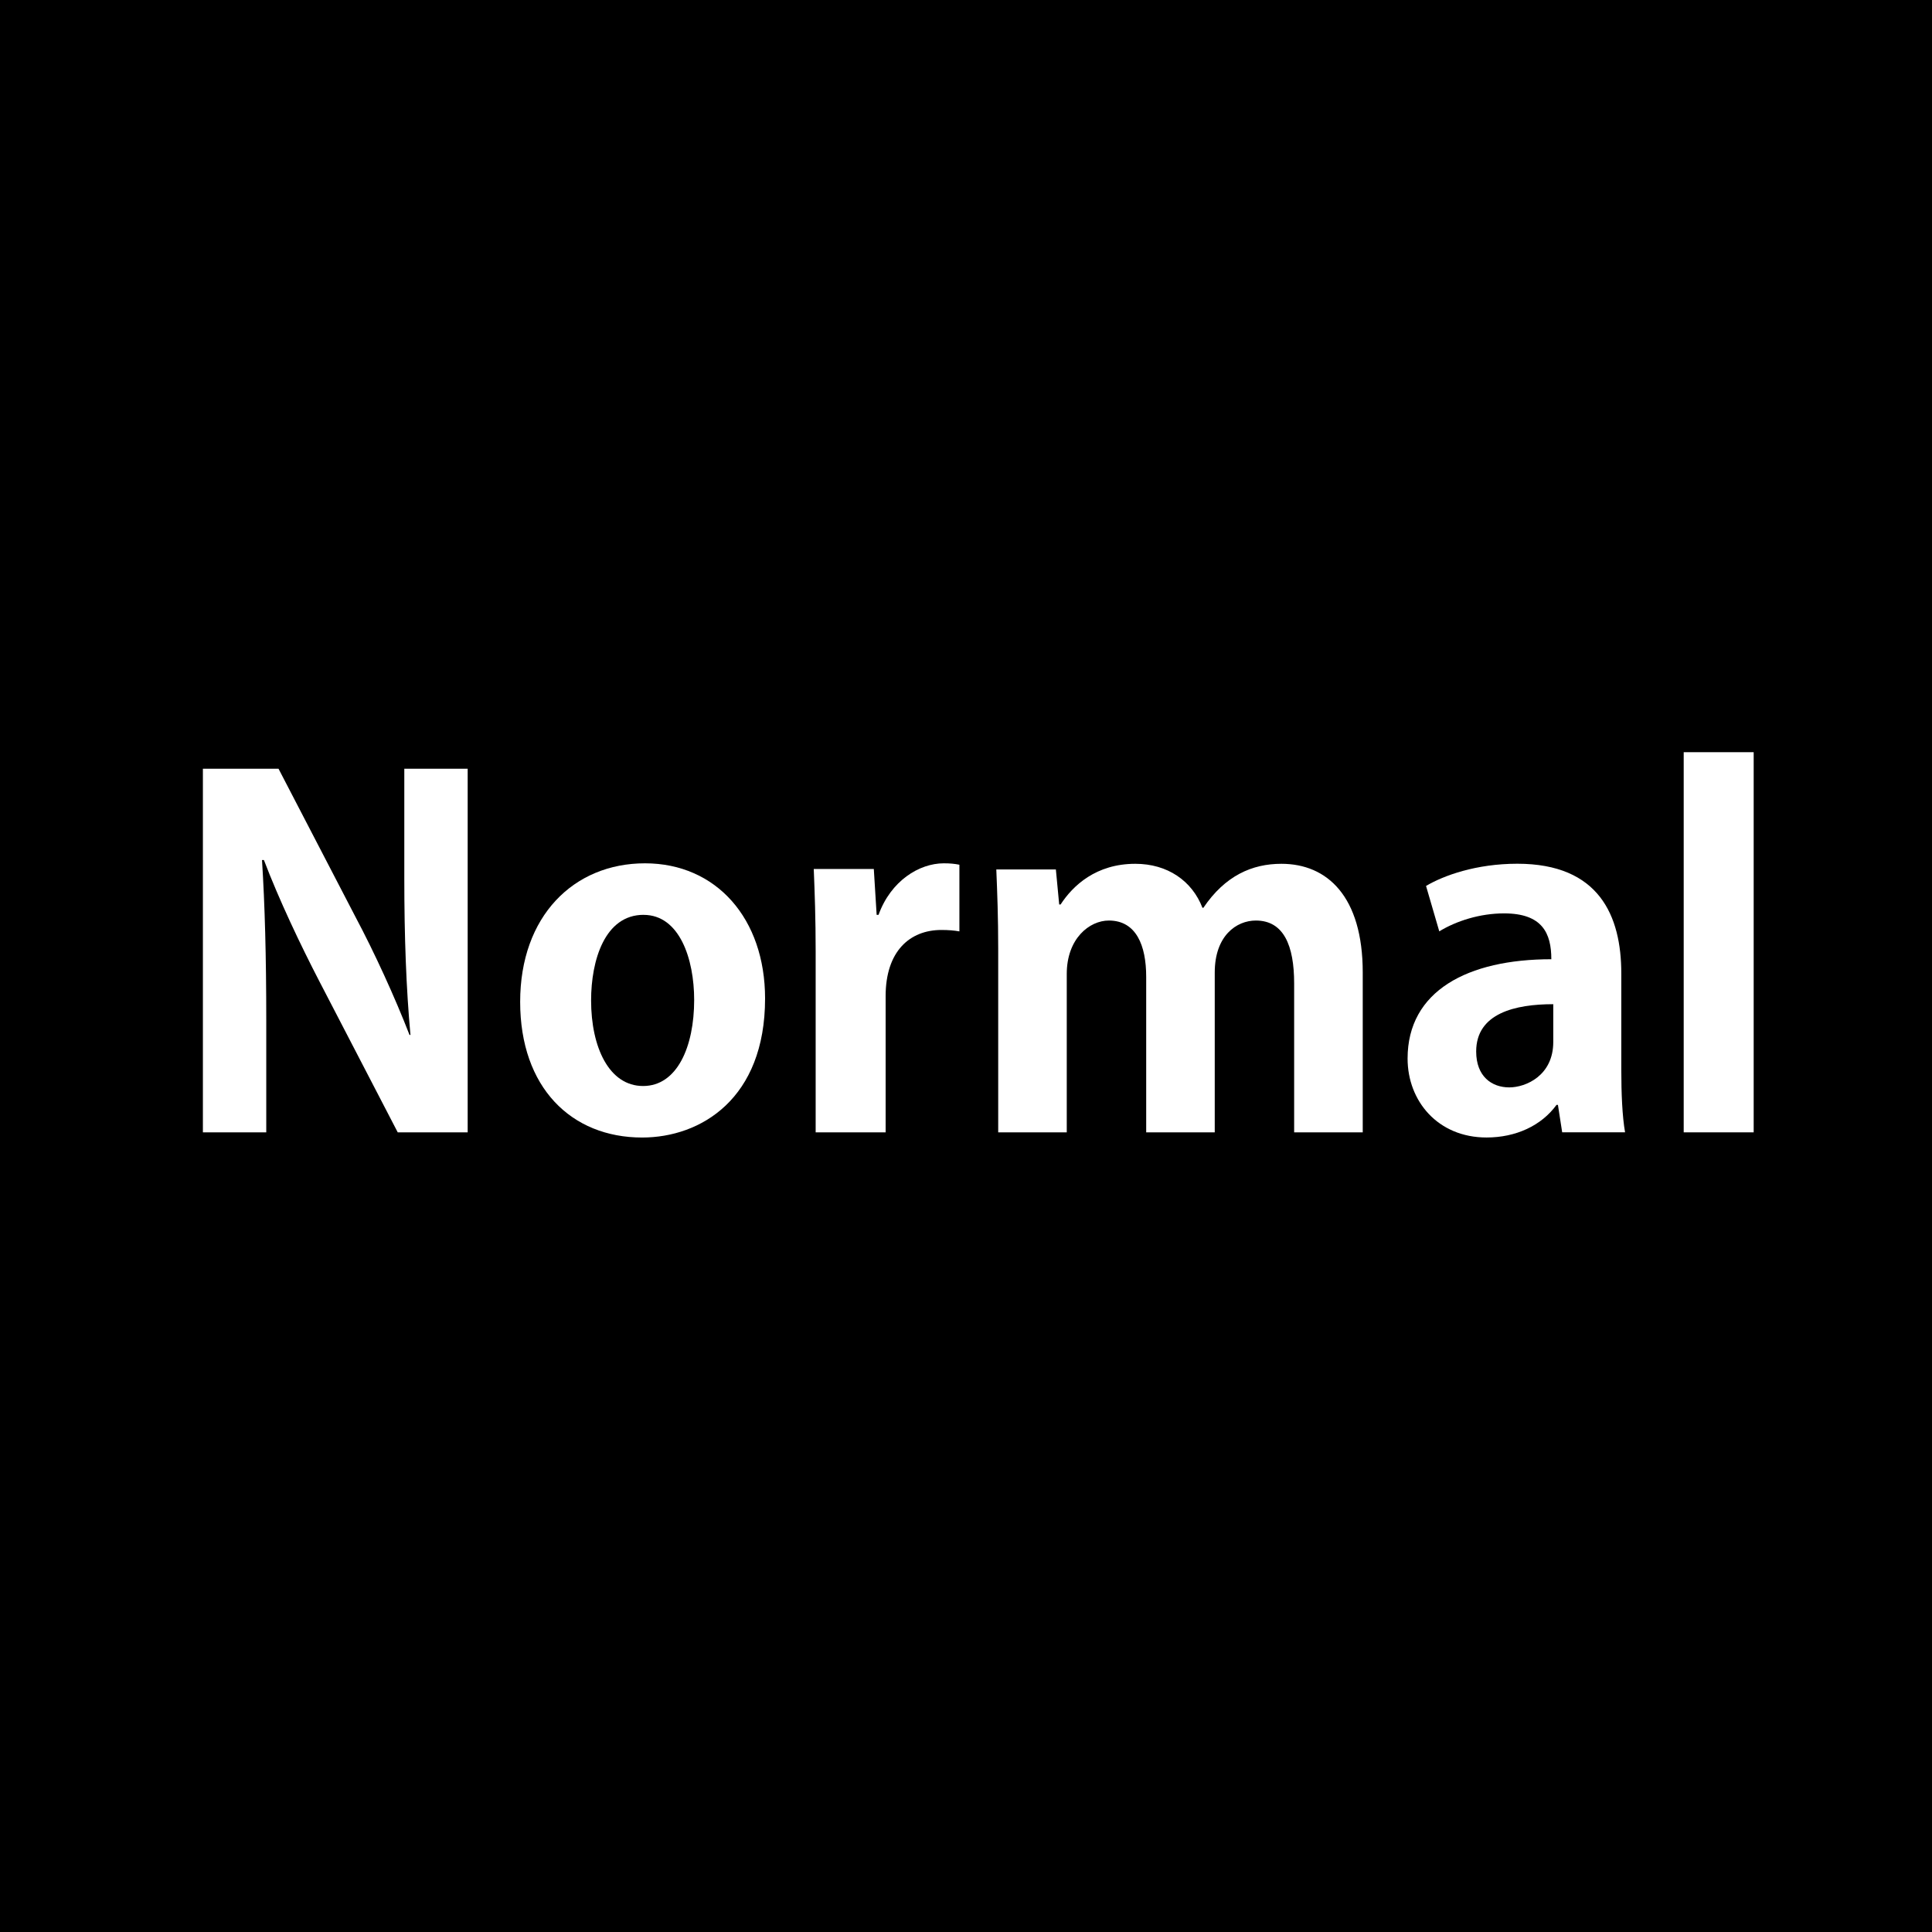 <?xml version="1.0" encoding="UTF-8"?>
<svg id="_レイヤー_1" xmlns="http://www.w3.org/2000/svg" width="600" height="600" version="1.1" viewBox="0 0 600 600">
  <!-- Generator: Adobe Illustrator 29.5.1, SVG Export Plug-In . SVG Version: 2.1.0 Build 141)  -->
  <defs>
    <style>
      .st0 {
        fill: #fff;
      }
    </style>
  </defs>
  <rect width="600" height="600"/>
  <g>
    <path class="st0" d="M145.25,351.66h-21.73l-24.23-46.69c-6.02-11.6-12.63-25.55-17.33-37.88h-.59c.88,13.95,1.32,29.81,1.32,49.92v34.65h-19.68v-112.92h23.49l23.79,45.81c6.02,11.31,12.33,25.11,16.89,36.86h.29c-1.32-14.39-1.91-30.4-1.91-48.75v-33.92h19.68v112.92Z"/>
    <path class="st0" d="M237.6,310.1c0,31.13-19.97,43.17-38.18,43.17-22.03,0-37.88-15.56-37.88-42.14s16.59-43.02,38.76-43.02,37.3,17.18,37.3,41.99ZM199.87,284.11c-12.04,0-16.3,14.1-16.3,26.58,0,14.54,5.58,26.58,16.15,26.58s15.86-12.19,15.86-26.72c0-12.78-4.55-26.43-15.71-26.43Z"/>
    <path class="st0" d="M297.95,289.25c-1.62-.29-3.38-.44-5.58-.44-9.84,0-17.33,6.61-17.33,20.56v42.29h-21.73v-56.24c0-10.13-.29-18.21-.59-25.55h18.65l.88,14.24h.59c3.82-10.57,12.63-16,20.26-16,2.06,0,3.38.15,4.85.44v20.7Z"/>
    <path class="st0" d="M423.2,351.66h-21.29v-46.25c0-11.75-3.23-19.53-11.89-19.53-6.02,0-12.77,4.7-12.77,16.15v49.63h-21.29v-48.31c0-9.69-3.08-17.47-11.6-17.47-6.02,0-13.07,5.58-13.07,16.59v49.19h-21.29v-57.12c0-9.54-.29-17.33-.59-24.52h18.5l1.03,10.87h.44c3.82-5.87,11.01-12.63,23.2-12.63,9.99,0,17.62,5.29,20.85,13.66h.29c6.75-9.98,15.12-13.66,24.23-13.66,14.24,0,25.26,10.13,25.26,33.77v49.63Z"/>
    <path class="st0" d="M503.51,332.27c0,7.2.29,14.39,1.17,19.38h-19.53l-1.32-8.52h-.44c-4.7,6.46-12.63,10.13-21.73,10.13-15.12,0-24.52-11.31-24.52-24.52,0-21,18.65-30.84,44.64-30.84,0-8.08-2.79-14.24-14.68-14.24-7.49,0-14.83,2.35-20.12,5.58l-4.11-14.1c5.43-3.23,15.56-6.9,28.34-6.9,25.4,0,32.3,16.15,32.3,34.07v29.95ZM482.37,311.86c-11.75,0-23.93,2.79-23.93,14.68,0,7.78,4.85,11.16,10.28,11.16,5.14,0,13.66-3.67,13.66-14.1v-11.75Z"/>
    <path class="st0" d="M544.62,351.66h-21.73v-118.06h21.73v118.06Z"/>
  </g>
</svg>